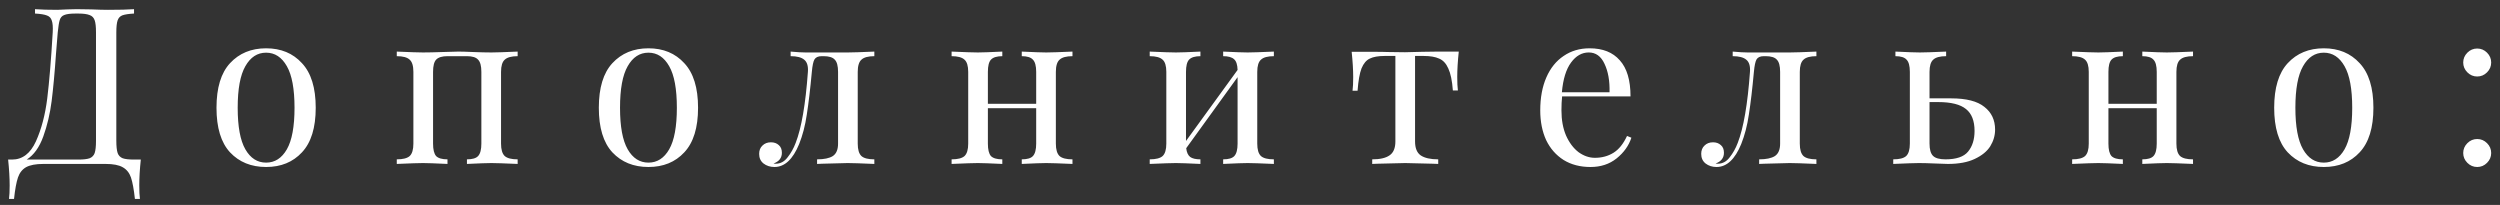 <?xml version="1.0" encoding="UTF-8"?> <svg xmlns="http://www.w3.org/2000/svg" width="183" height="15" viewBox="0 0 183 15" fill="none"><rect x="0" y="0" width="183" height="15" fill="#333333" stroke="none"/> <path d="M10.307 11.68C10.232 12.384 10.195 13.013 10.195 13.568C10.195 13.995 10.211 14.325 10.243 14.56H9.875C9.8 13.867 9.704 13.344 9.587 12.992C9.469 12.651 9.267 12.4 8.979 12.24C8.701 12.08 8.285 12 7.731 12H3.171C2.616 12 2.195 12.08 1.907 12.24C1.629 12.4 1.432 12.651 1.315 12.992C1.197 13.344 1.101 13.867 1.027 14.56H0.659C0.691 14.325 0.707 13.995 0.707 13.568C0.707 13.013 0.669 12.384 0.595 11.68H0.883C1.64 11.68 2.221 11.237 2.627 10.352C3.032 9.456 3.309 8.405 3.459 7.2C3.608 5.984 3.741 4.373 3.859 2.368C3.88 1.984 3.859 1.701 3.795 1.52C3.741 1.328 3.624 1.2 3.443 1.136C3.261 1.061 2.968 1.013 2.563 0.992V0.672C3.011 0.704 3.56 0.72 4.211 0.72C4.371 0.72 4.611 0.709 4.931 0.688L5.619 0.672L6.691 0.688C7.181 0.709 7.587 0.72 7.907 0.72C8.728 0.72 9.363 0.704 9.811 0.672V0.992C9.427 1.013 9.144 1.056 8.963 1.12C8.792 1.184 8.675 1.307 8.611 1.488C8.547 1.669 8.515 1.963 8.515 2.368V10.304C8.515 10.709 8.547 11.008 8.611 11.2C8.675 11.381 8.797 11.509 8.979 11.584C9.16 11.648 9.437 11.68 9.811 11.68H10.307ZM7.027 2.368C7.027 1.963 6.995 1.669 6.931 1.488C6.867 1.296 6.744 1.168 6.563 1.104C6.381 1.029 6.104 0.992 5.731 0.992H5.523C5.139 0.992 4.861 1.029 4.691 1.104C4.531 1.168 4.424 1.291 4.371 1.472C4.317 1.643 4.269 1.941 4.227 2.368L4.099 3.936C4.003 5.323 3.896 6.48 3.779 7.408C3.661 8.325 3.459 9.184 3.171 9.984C2.883 10.784 2.477 11.349 1.955 11.68H5.731C6.104 11.68 6.381 11.648 6.563 11.584C6.744 11.509 6.867 11.381 6.931 11.2C6.995 11.008 7.027 10.709 7.027 10.304V2.368ZM19.479 3.536C20.567 3.536 21.441 3.899 22.103 4.624C22.775 5.339 23.111 6.427 23.111 7.888C23.111 9.349 22.775 10.437 22.103 11.152C21.441 11.867 20.567 12.224 19.479 12.224C18.391 12.224 17.511 11.867 16.839 11.152C16.177 10.437 15.847 9.349 15.847 7.888C15.847 6.427 16.177 5.339 16.839 4.624C17.511 3.899 18.391 3.536 19.479 3.536ZM19.479 3.856C18.839 3.856 18.332 4.187 17.959 4.848C17.585 5.499 17.399 6.512 17.399 7.888C17.399 9.264 17.585 10.277 17.959 10.928C18.332 11.579 18.839 11.904 19.479 11.904C20.119 11.904 20.625 11.579 20.999 10.928C21.372 10.277 21.559 9.264 21.559 7.888C21.559 6.512 21.372 5.499 20.999 4.848C20.625 4.187 20.119 3.856 19.479 3.856ZM37.892 4.112C37.444 4.112 37.13 4.197 36.948 4.368C36.767 4.528 36.676 4.827 36.676 5.264V10.512C36.676 10.949 36.767 11.253 36.948 11.424C37.13 11.584 37.444 11.664 37.892 11.664V12C36.911 11.957 36.271 11.936 35.972 11.936C35.674 11.936 35.076 11.957 34.18 12V11.664C34.575 11.664 34.847 11.584 34.996 11.424C35.156 11.253 35.236 10.949 35.236 10.512V5.264C35.236 4.827 35.156 4.528 34.996 4.368C34.847 4.197 34.575 4.112 34.18 4.112H32.756C32.362 4.112 32.084 4.197 31.924 4.368C31.775 4.528 31.7 4.827 31.7 5.264V10.512C31.7 10.949 31.775 11.253 31.924 11.424C32.084 11.584 32.362 11.664 32.756 11.664V12C31.86 11.957 31.263 11.936 30.964 11.936C30.666 11.936 30.026 11.957 29.044 12V11.664C29.492 11.664 29.807 11.584 29.988 11.424C30.17 11.253 30.26 10.949 30.26 10.512V5.264C30.26 4.827 30.17 4.528 29.988 4.368C29.807 4.197 29.492 4.112 29.044 4.112V3.776C30.026 3.819 30.666 3.84 30.964 3.84C31.327 3.84 31.807 3.829 32.404 3.808C32.916 3.787 33.3 3.776 33.556 3.776C33.802 3.776 34.159 3.787 34.628 3.808C35.162 3.829 35.61 3.84 35.972 3.84C36.271 3.84 36.911 3.819 37.892 3.776V4.112ZM47.466 3.536C48.554 3.536 49.428 3.899 50.09 4.624C50.762 5.339 51.098 6.427 51.098 7.888C51.098 9.349 50.762 10.437 50.09 11.152C49.428 11.867 48.554 12.224 47.466 12.224C46.378 12.224 45.498 11.867 44.826 11.152C44.164 10.437 43.834 9.349 43.834 7.888C43.834 6.427 44.164 5.339 44.826 4.624C45.498 3.899 46.378 3.536 47.466 3.536ZM47.466 3.856C46.826 3.856 46.319 4.187 45.946 4.848C45.572 5.499 45.386 6.512 45.386 7.888C45.386 9.264 45.572 10.277 45.946 10.928C46.319 11.579 46.826 11.904 47.466 11.904C48.106 11.904 48.612 11.579 48.986 10.928C49.359 10.277 49.546 9.264 49.546 7.888C49.546 6.512 49.359 5.499 48.986 4.848C48.612 4.187 48.106 3.856 47.466 3.856ZM64.002 4.112C63.554 4.112 63.239 4.197 63.058 4.368C62.877 4.528 62.786 4.827 62.786 5.264V10.512C62.786 10.949 62.877 11.253 63.058 11.424C63.239 11.584 63.554 11.664 64.002 11.664V12C63.02 11.957 62.37 11.936 62.05 11.936C61.804 11.936 61.186 11.952 60.194 11.984L59.81 12V11.664C60.322 11.664 60.706 11.584 60.962 11.424C61.218 11.253 61.346 10.949 61.346 10.512V5.264C61.346 4.827 61.266 4.528 61.106 4.368C60.956 4.197 60.684 4.112 60.29 4.112H60.146C59.89 4.112 59.714 4.192 59.618 4.352C59.532 4.501 59.468 4.805 59.426 5.264C59.309 6.533 59.186 7.573 59.058 8.384C58.941 9.184 58.754 9.904 58.498 10.544C58.039 11.664 57.437 12.224 56.69 12.224C56.38 12.224 56.114 12.139 55.89 11.968C55.676 11.797 55.57 11.563 55.57 11.264C55.57 11.008 55.65 10.805 55.81 10.656C55.97 10.496 56.178 10.416 56.434 10.416C56.669 10.416 56.861 10.485 57.01 10.624C57.159 10.752 57.234 10.939 57.234 11.184C57.234 11.557 57.031 11.819 56.626 11.968C56.647 11.979 56.7 11.984 56.786 11.984C57.127 11.984 57.415 11.829 57.65 11.52C57.895 11.211 58.093 10.859 58.242 10.464C58.669 9.365 58.967 7.632 59.138 5.264C59.17 4.837 59.079 4.539 58.866 4.368C58.663 4.197 58.333 4.112 57.874 4.112V3.776C58.343 3.819 58.706 3.84 58.962 3.84H60.322H62.066C62.375 3.84 63.02 3.819 64.002 3.776V4.112ZM78.505 4.112C78.057 4.112 77.743 4.197 77.561 4.368C77.38 4.528 77.289 4.827 77.289 5.264V10.512C77.289 10.949 77.38 11.253 77.561 11.424C77.743 11.584 78.057 11.664 78.505 11.664V12C77.524 11.957 76.884 11.936 76.585 11.936C76.287 11.936 75.689 11.957 74.793 12V11.664C75.188 11.664 75.46 11.584 75.609 11.424C75.769 11.253 75.849 10.949 75.849 10.512V7.92H72.313V10.512C72.313 10.949 72.388 11.253 72.537 11.424C72.697 11.584 72.975 11.664 73.369 11.664V12C72.473 11.957 71.876 11.936 71.577 11.936C71.279 11.936 70.639 11.957 69.657 12V11.664C70.105 11.664 70.42 11.584 70.601 11.424C70.783 11.253 70.873 10.949 70.873 10.512V5.264C70.873 4.827 70.783 4.528 70.601 4.368C70.42 4.197 70.105 4.112 69.657 4.112V3.776C70.639 3.819 71.279 3.84 71.577 3.84C71.876 3.84 72.473 3.819 73.369 3.776V4.112C72.975 4.112 72.697 4.197 72.537 4.368C72.388 4.528 72.313 4.827 72.313 5.264V7.6H75.849V5.264C75.849 4.827 75.769 4.528 75.609 4.368C75.46 4.197 75.188 4.112 74.793 4.112V3.776C75.689 3.819 76.287 3.84 76.585 3.84C76.884 3.84 77.524 3.819 78.505 3.776V4.112ZM93.247 4.112C92.799 4.112 92.484 4.197 92.303 4.368C92.121 4.528 92.031 4.827 92.031 5.264V10.512C92.031 10.949 92.121 11.253 92.303 11.424C92.484 11.584 92.799 11.664 93.247 11.664V12C92.265 11.957 91.625 11.936 91.327 11.936C91.028 11.936 90.431 11.957 89.535 12V11.664C89.929 11.664 90.201 11.584 90.351 11.424C90.511 11.253 90.591 10.949 90.591 10.512V5.648L86.831 10.848C86.863 11.147 86.959 11.36 87.119 11.488C87.279 11.605 87.529 11.664 87.871 11.664V12C86.975 11.957 86.377 11.936 86.079 11.936C85.78 11.936 85.14 11.957 84.159 12V11.664C84.607 11.664 84.921 11.584 85.103 11.424C85.284 11.253 85.375 10.949 85.375 10.512V5.264C85.375 4.827 85.284 4.528 85.103 4.368C84.921 4.197 84.607 4.112 84.159 4.112V3.776C85.14 3.819 85.78 3.84 86.079 3.84C86.377 3.84 86.975 3.819 87.871 3.776V4.112C87.476 4.112 87.199 4.197 87.039 4.368C86.889 4.528 86.815 4.827 86.815 5.264V10.32L90.591 5.12C90.58 4.736 90.495 4.475 90.335 4.336C90.175 4.187 89.908 4.112 89.535 4.112V3.776C90.431 3.819 91.028 3.84 91.327 3.84C91.625 3.84 92.265 3.819 93.247 3.776V4.112ZM106.782 3.776C106.708 4.48 106.67 5.099 106.67 5.632C106.67 6.048 106.686 6.379 106.718 6.624H106.35C106.297 5.909 106.185 5.371 106.014 5.008C105.854 4.645 105.63 4.405 105.342 4.288C105.065 4.16 104.686 4.096 104.206 4.096H103.582V10.352C103.582 10.843 103.721 11.184 103.998 11.376C104.286 11.568 104.713 11.664 105.278 11.664V12L104.878 11.984C103.822 11.952 103.15 11.936 102.862 11.936C102.574 11.936 101.902 11.952 100.846 11.984L100.446 12V11.664C101.012 11.664 101.433 11.568 101.71 11.376C101.998 11.184 102.142 10.843 102.142 10.352V4.096H101.358C100.889 4.096 100.526 4.16 100.27 4.288C100.014 4.405 99.812 4.645 99.662 5.008C99.524 5.371 99.428 5.915 99.374 6.64H99.006C99.038 6.395 99.054 6.064 99.054 5.648C99.054 5.115 99.017 4.496 98.942 3.792H100.478C100.969 3.792 101.342 3.797 101.598 3.808L102.846 3.824C103.134 3.824 103.556 3.813 104.11 3.792L105.246 3.776H106.782ZM119.418 10.08C119.226 10.667 118.863 11.173 118.33 11.6C117.807 12.016 117.172 12.224 116.426 12.224C115.668 12.224 115.012 12.053 114.458 11.712C113.903 11.36 113.476 10.875 113.178 10.256C112.89 9.627 112.746 8.901 112.746 8.08C112.746 7.152 112.895 6.347 113.194 5.664C113.492 4.981 113.914 4.459 114.458 4.096C115.002 3.723 115.636 3.536 116.362 3.536C117.322 3.536 118.058 3.829 118.57 4.416C119.092 4.992 119.354 5.872 119.354 7.056H114.346C114.314 7.355 114.298 7.696 114.298 8.08C114.298 8.784 114.41 9.397 114.634 9.92C114.868 10.443 115.172 10.848 115.546 11.136C115.93 11.413 116.33 11.552 116.746 11.552C117.258 11.552 117.711 11.429 118.106 11.184C118.5 10.939 118.831 10.528 119.098 9.952L119.418 10.08ZM116.298 3.84C115.796 3.84 115.364 4.085 115.002 4.576C114.639 5.067 114.415 5.792 114.33 6.752H117.818C117.839 5.92 117.716 5.227 117.45 4.672C117.194 4.117 116.81 3.84 116.298 3.84ZM132.961 4.112C132.513 4.112 132.199 4.197 132.017 4.368C131.836 4.528 131.745 4.827 131.745 5.264V10.512C131.745 10.949 131.836 11.253 132.017 11.424C132.199 11.584 132.513 11.664 132.961 11.664V12C131.98 11.957 131.329 11.936 131.009 11.936C130.764 11.936 130.145 11.952 129.153 11.984L128.769 12V11.664C129.281 11.664 129.665 11.584 129.921 11.424C130.177 11.253 130.305 10.949 130.305 10.512V5.264C130.305 4.827 130.225 4.528 130.065 4.368C129.916 4.197 129.644 4.112 129.249 4.112H129.105C128.849 4.112 128.673 4.192 128.577 4.352C128.492 4.501 128.428 4.805 128.385 5.264C128.268 6.533 128.145 7.573 128.017 8.384C127.9 9.184 127.713 9.904 127.457 10.544C126.999 11.664 126.396 12.224 125.649 12.224C125.34 12.224 125.073 12.139 124.849 11.968C124.636 11.797 124.529 11.563 124.529 11.264C124.529 11.008 124.609 10.805 124.769 10.656C124.929 10.496 125.137 10.416 125.393 10.416C125.628 10.416 125.82 10.485 125.969 10.624C126.119 10.752 126.193 10.939 126.193 11.184C126.193 11.557 125.991 11.819 125.585 11.968C125.607 11.979 125.66 11.984 125.745 11.984C126.087 11.984 126.375 11.829 126.609 11.52C126.855 11.211 127.052 10.859 127.201 10.464C127.628 9.365 127.927 7.632 128.097 5.264C128.129 4.837 128.039 4.539 127.825 4.368C127.623 4.197 127.292 4.112 126.833 4.112V3.776C127.303 3.819 127.665 3.84 127.921 3.84H129.281H131.025C131.335 3.84 131.98 3.819 132.961 3.776V4.112ZM142.825 7.2C143.934 7.2 144.745 7.408 145.257 7.824C145.779 8.229 146.041 8.784 146.041 9.488C146.041 9.915 145.923 10.32 145.689 10.704C145.454 11.077 145.075 11.387 144.553 11.632C144.041 11.877 143.385 12 142.585 12C142.414 12 142.105 11.989 141.657 11.968C141.166 11.947 140.771 11.936 140.473 11.936C140.195 11.936 139.566 11.957 138.585 12V11.664C139.033 11.664 139.347 11.584 139.529 11.424C139.71 11.253 139.801 10.949 139.801 10.512V5.264C139.801 4.827 139.721 4.528 139.561 4.368C139.411 4.197 139.139 4.112 138.745 4.112V3.776C139.641 3.819 140.238 3.84 140.537 3.84C140.835 3.84 141.475 3.819 142.457 3.776V4.112C142.009 4.112 141.694 4.197 141.513 4.368C141.331 4.528 141.241 4.827 141.241 5.264V7.2H142.825ZM142.409 11.664C143.198 11.664 143.747 11.477 144.057 11.104C144.377 10.72 144.537 10.213 144.537 9.584C144.537 8.848 144.329 8.315 143.913 7.984C143.497 7.643 142.819 7.472 141.881 7.472H141.241V10.512C141.241 10.939 141.326 11.237 141.497 11.408C141.667 11.579 141.971 11.664 142.409 11.664ZM160.529 4.112C160.081 4.112 159.766 4.197 159.585 4.368C159.403 4.528 159.313 4.827 159.313 5.264V10.512C159.313 10.949 159.403 11.253 159.585 11.424C159.766 11.584 160.081 11.664 160.529 11.664V12C159.547 11.957 158.907 11.936 158.609 11.936C158.31 11.936 157.713 11.957 156.817 12V11.664C157.211 11.664 157.483 11.584 157.633 11.424C157.793 11.253 157.873 10.949 157.873 10.512V7.92H154.337V10.512C154.337 10.949 154.411 11.253 154.561 11.424C154.721 11.584 154.998 11.664 155.393 11.664V12C154.497 11.957 153.899 11.936 153.601 11.936C153.302 11.936 152.662 11.957 151.681 12V11.664C152.129 11.664 152.443 11.584 152.625 11.424C152.806 11.253 152.897 10.949 152.897 10.512V5.264C152.897 4.827 152.806 4.528 152.625 4.368C152.443 4.197 152.129 4.112 151.681 4.112V3.776C152.662 3.819 153.302 3.84 153.601 3.84C153.899 3.84 154.497 3.819 155.393 3.776V4.112C154.998 4.112 154.721 4.197 154.561 4.368C154.411 4.528 154.337 4.827 154.337 5.264V7.6H157.873V5.264C157.873 4.827 157.793 4.528 157.633 4.368C157.483 4.197 157.211 4.112 156.817 4.112V3.776C157.713 3.819 158.31 3.84 158.609 3.84C158.907 3.84 159.547 3.819 160.529 3.776V4.112ZM170.102 3.536C171.19 3.536 172.064 3.899 172.726 4.624C173.398 5.339 173.734 6.427 173.734 7.888C173.734 9.349 173.398 10.437 172.726 11.152C172.064 11.867 171.19 12.224 170.102 12.224C169.014 12.224 168.134 11.867 167.462 11.152C166.8 10.437 166.47 9.349 166.47 7.888C166.47 6.427 166.8 5.339 167.462 4.624C168.134 3.899 169.014 3.536 170.102 3.536ZM170.102 3.856C169.462 3.856 168.955 4.187 168.582 4.848C168.208 5.499 168.022 6.512 168.022 7.888C168.022 9.264 168.208 10.277 168.582 10.928C168.955 11.579 169.462 11.904 170.102 11.904C170.742 11.904 171.248 11.579 171.622 10.928C171.995 10.277 172.182 9.264 172.182 7.888C172.182 6.512 171.995 5.499 171.622 4.848C171.248 4.187 170.742 3.856 170.102 3.856ZM181.331 3.552C181.609 3.552 181.849 3.653 182.051 3.856C182.254 4.059 182.355 4.299 182.355 4.576C182.355 4.853 182.254 5.093 182.051 5.296C181.849 5.499 181.609 5.6 181.331 5.6C181.054 5.6 180.814 5.499 180.611 5.296C180.409 5.093 180.307 4.853 180.307 4.576C180.307 4.299 180.409 4.059 180.611 3.856C180.814 3.653 181.054 3.552 181.331 3.552ZM181.331 10.176C181.609 10.176 181.849 10.277 182.051 10.48C182.254 10.683 182.355 10.923 182.355 11.2C182.355 11.477 182.254 11.717 182.051 11.92C181.849 12.123 181.609 12.224 181.331 12.224C181.054 12.224 180.814 12.123 180.611 11.92C180.409 11.717 180.307 11.477 180.307 11.2C180.307 10.923 180.409 10.683 180.611 10.48C180.814 10.277 181.054 10.176 181.331 10.176Z" fill="white"></path> </svg> 